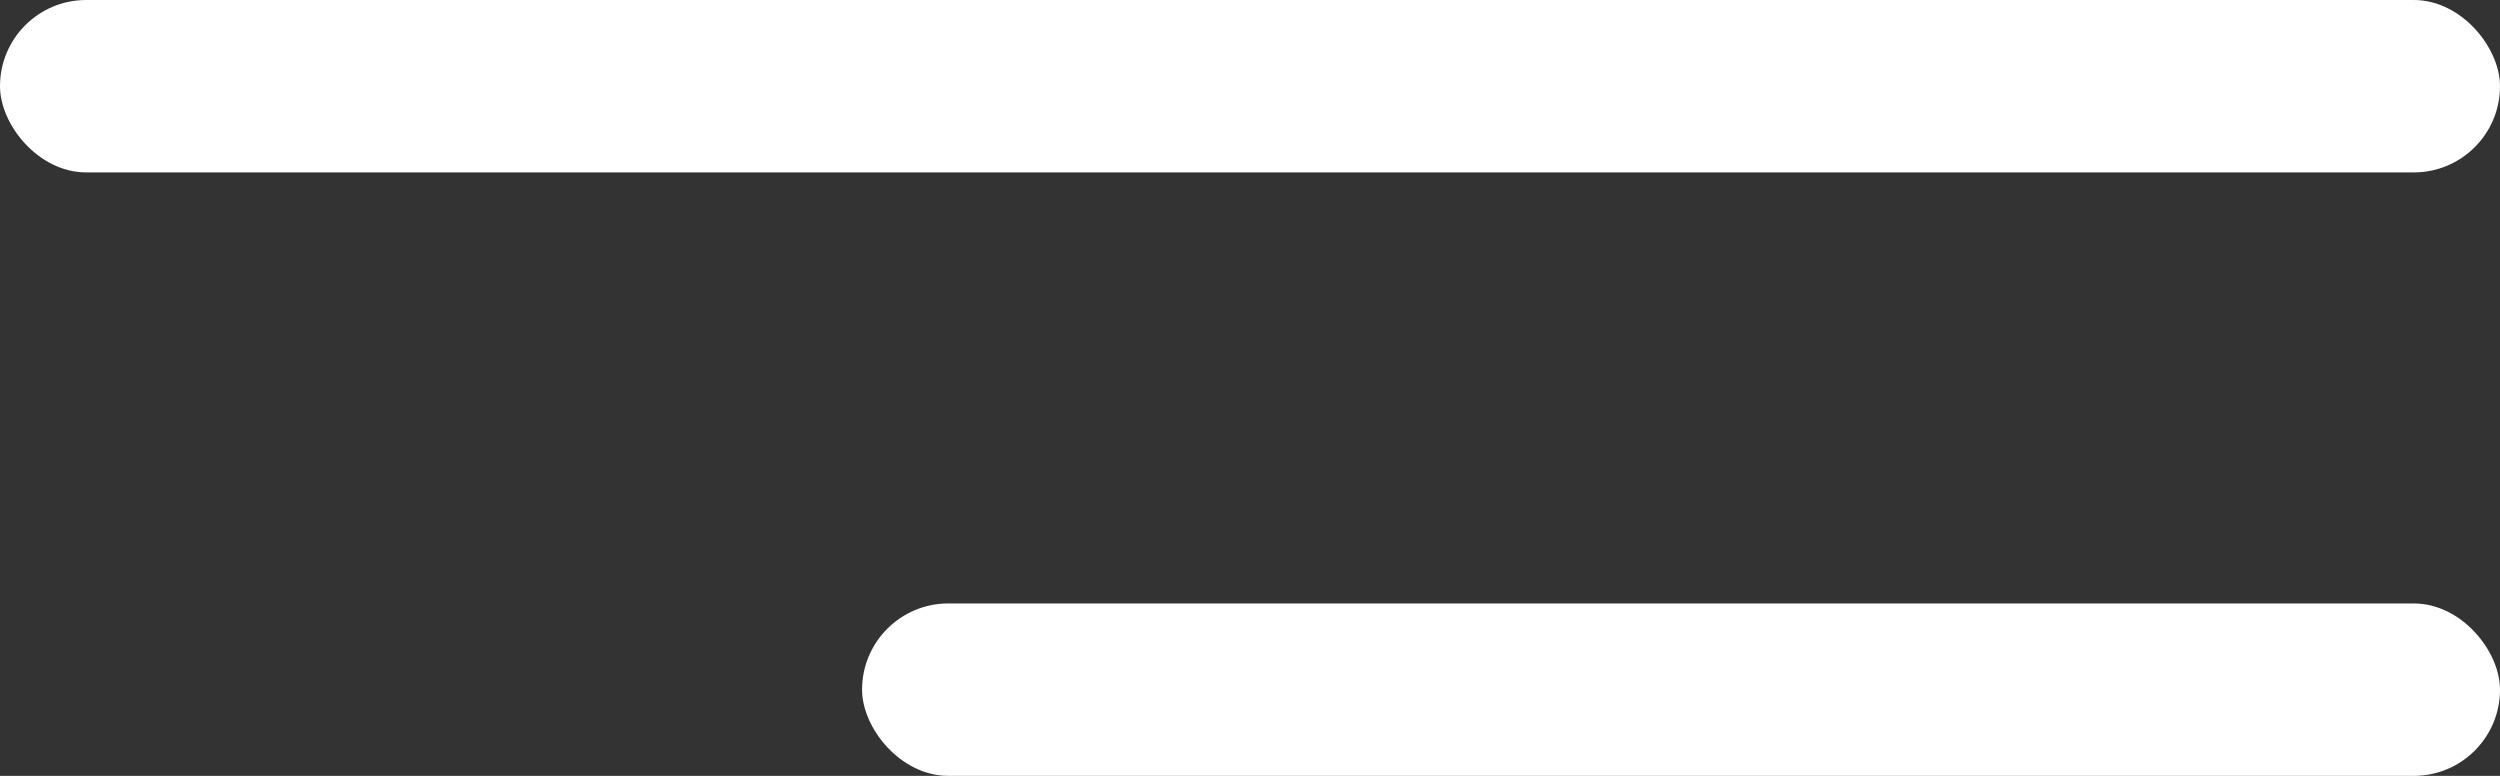 <svg width="29" height="9" viewBox="0 0 29 9" fill="none" xmlns="http://www.w3.org/2000/svg">
<rect x="0" y="0" width="29" height="9" fill="#333333" stroke="none"/>
<g id="Group 4">
<rect id="Rectangle 4" width="29" height="2" rx="1" fill="white"/>
<rect id="Rectangle 5" x="10" y="7" width="19" height="2" rx="1" fill="white"/>
</g>
</svg>
